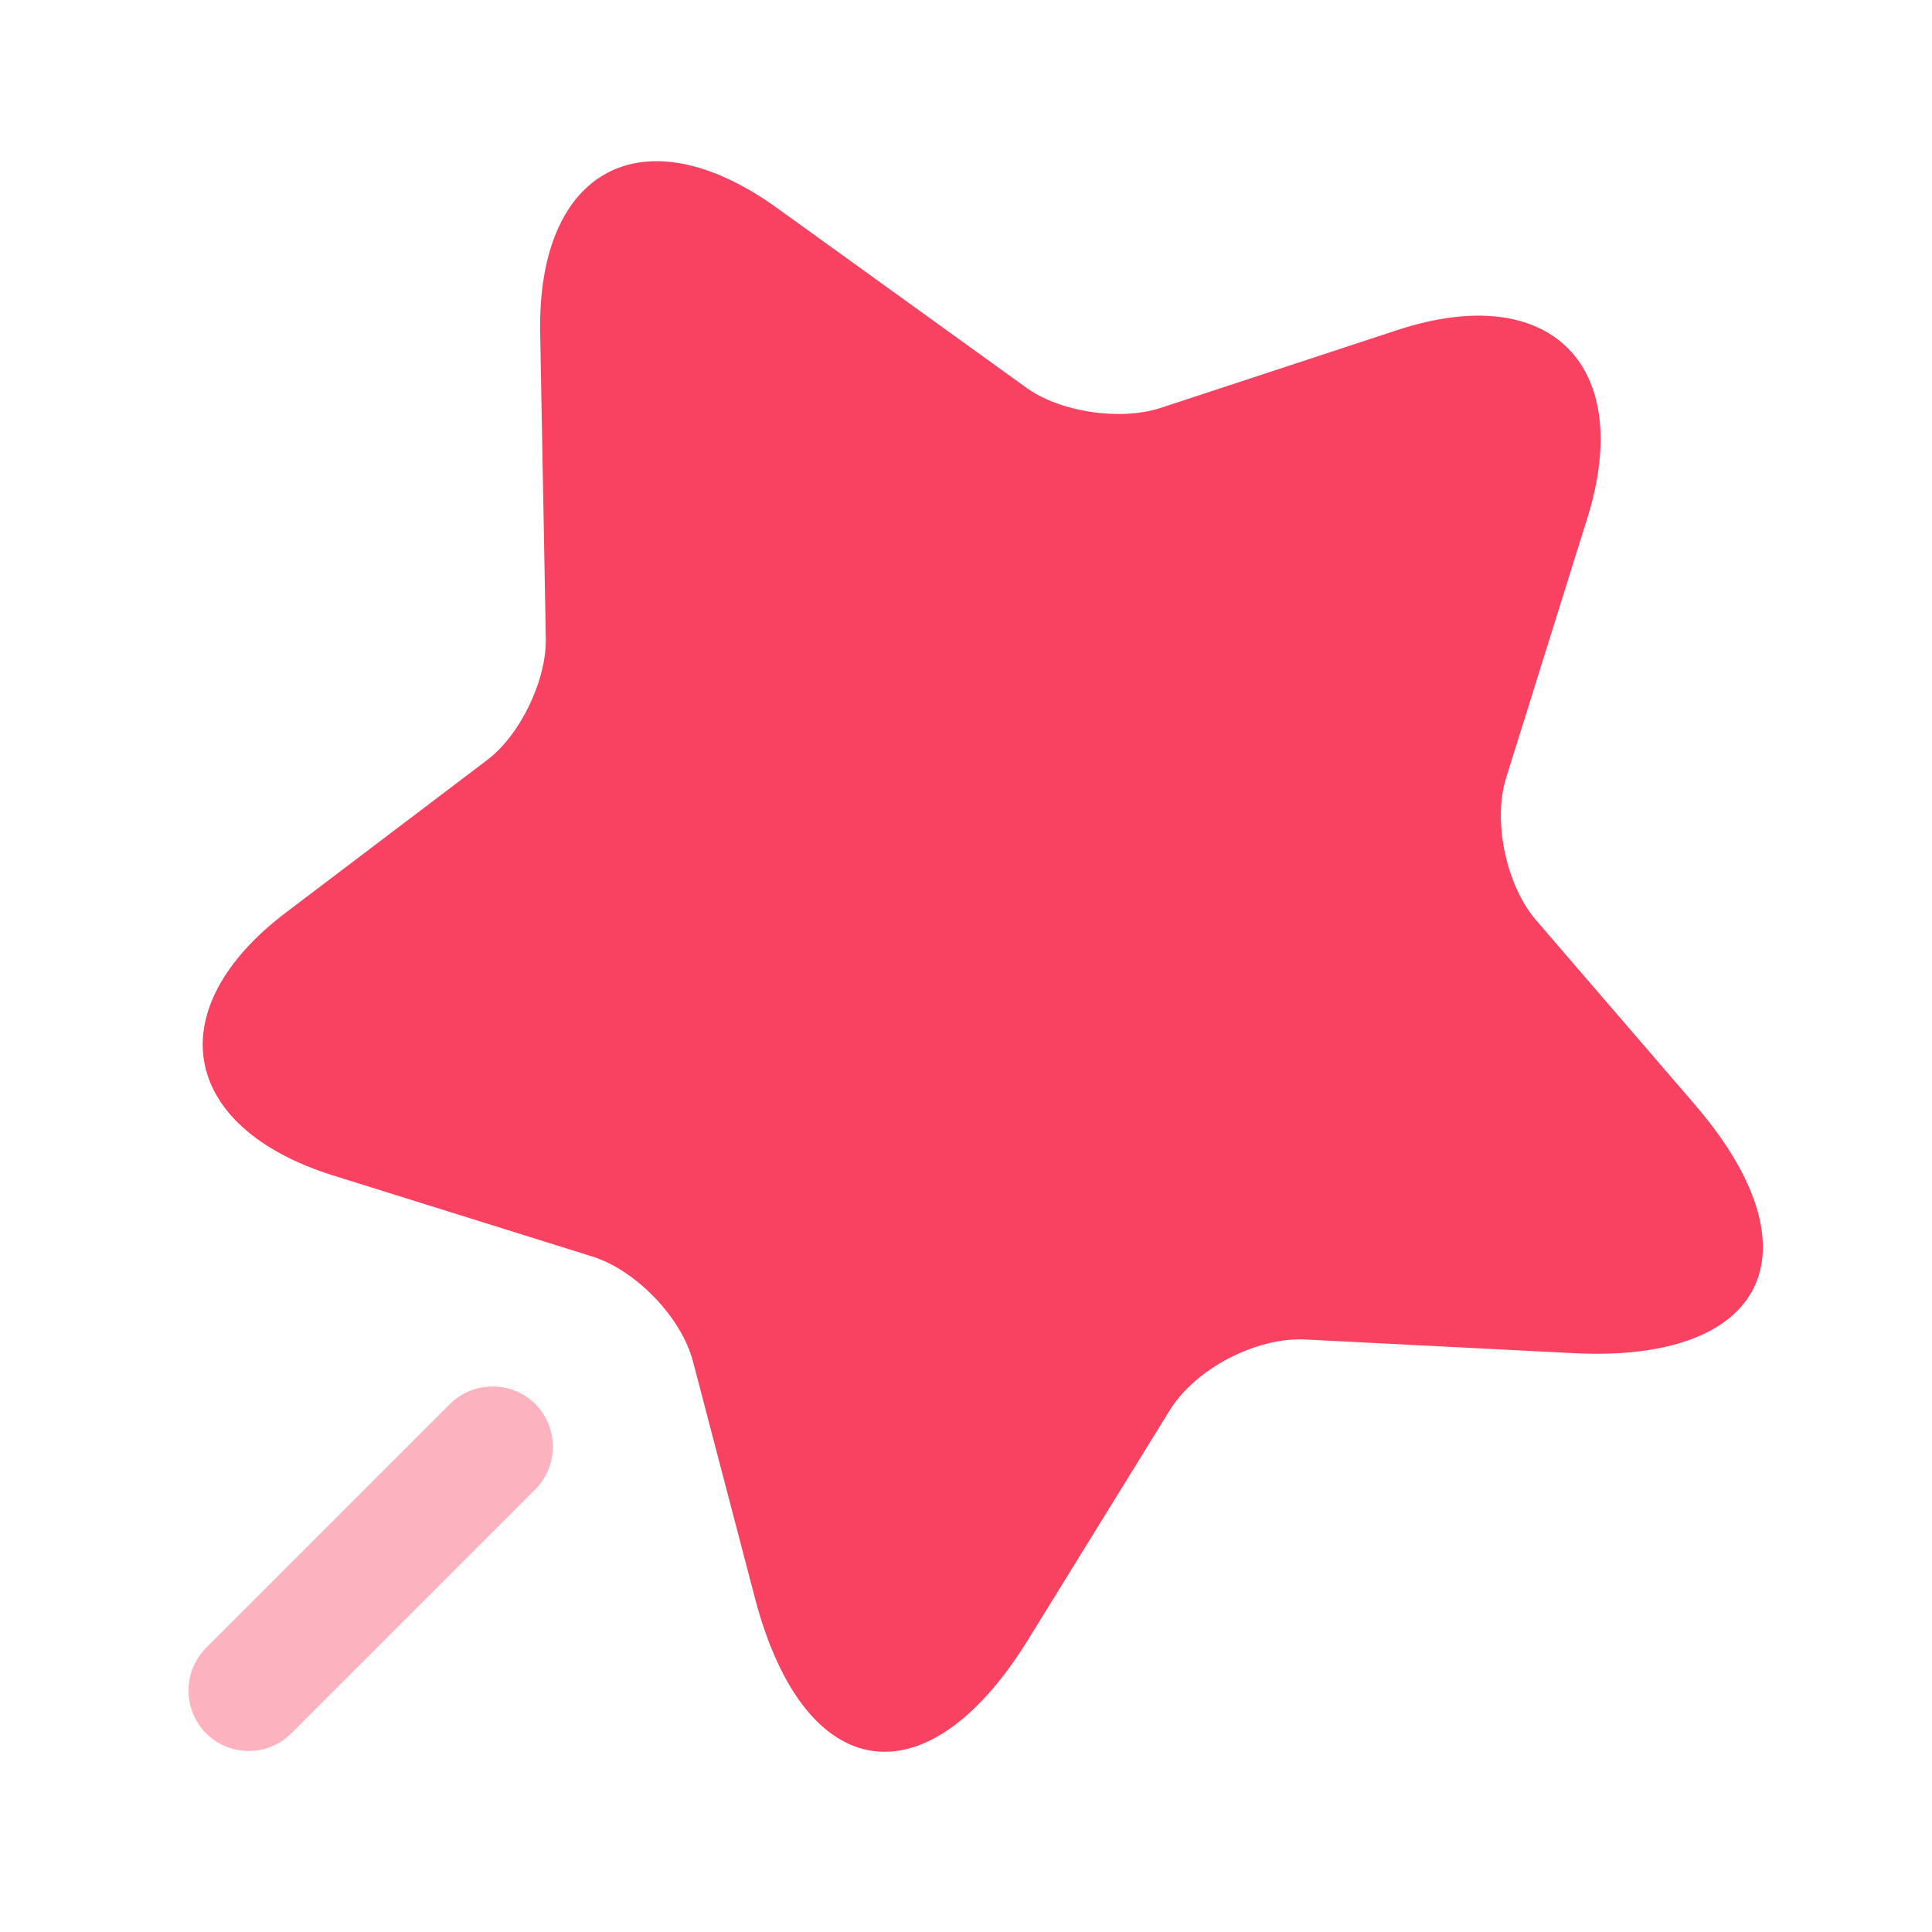 <svg width="50" height="50" viewBox="0 0 50 50" fill="none" xmlns="http://www.w3.org/2000/svg">
<path d="M13.98 8.624L14.126 16.52C14.147 17.603 13.459 19.041 12.584 19.687L7.417 23.603C4.105 26.103 4.647 29.166 8.605 30.416L15.334 32.52C16.459 32.874 17.647 34.103 17.938 35.249L19.542 41.374C20.813 46.207 23.98 46.687 26.605 42.437L30.272 36.499C30.938 35.416 32.522 34.603 33.772 34.666L40.73 35.02C45.709 35.27 47.126 32.395 43.876 28.603L39.751 23.812C38.98 22.916 38.626 21.249 38.98 20.124L41.084 13.395C42.313 9.437 40.105 7.249 36.167 8.541L30.021 10.562C28.98 10.895 27.417 10.666 26.542 10.02L20.126 5.395C16.667 2.895 13.897 4.353 13.98 8.624Z" fill="#F94261"/>
<path opacity="0.4" d="M5.333 42.648L11.645 36.336C12.249 35.732 13.249 35.732 13.854 36.336C14.458 36.94 14.458 37.94 13.854 38.544L7.541 44.857C7.228 45.169 6.833 45.315 6.437 45.315C6.041 45.315 5.645 45.169 5.333 44.857C4.728 44.253 4.728 43.253 5.333 42.648Z" fill="#F94261"/>
</svg>
